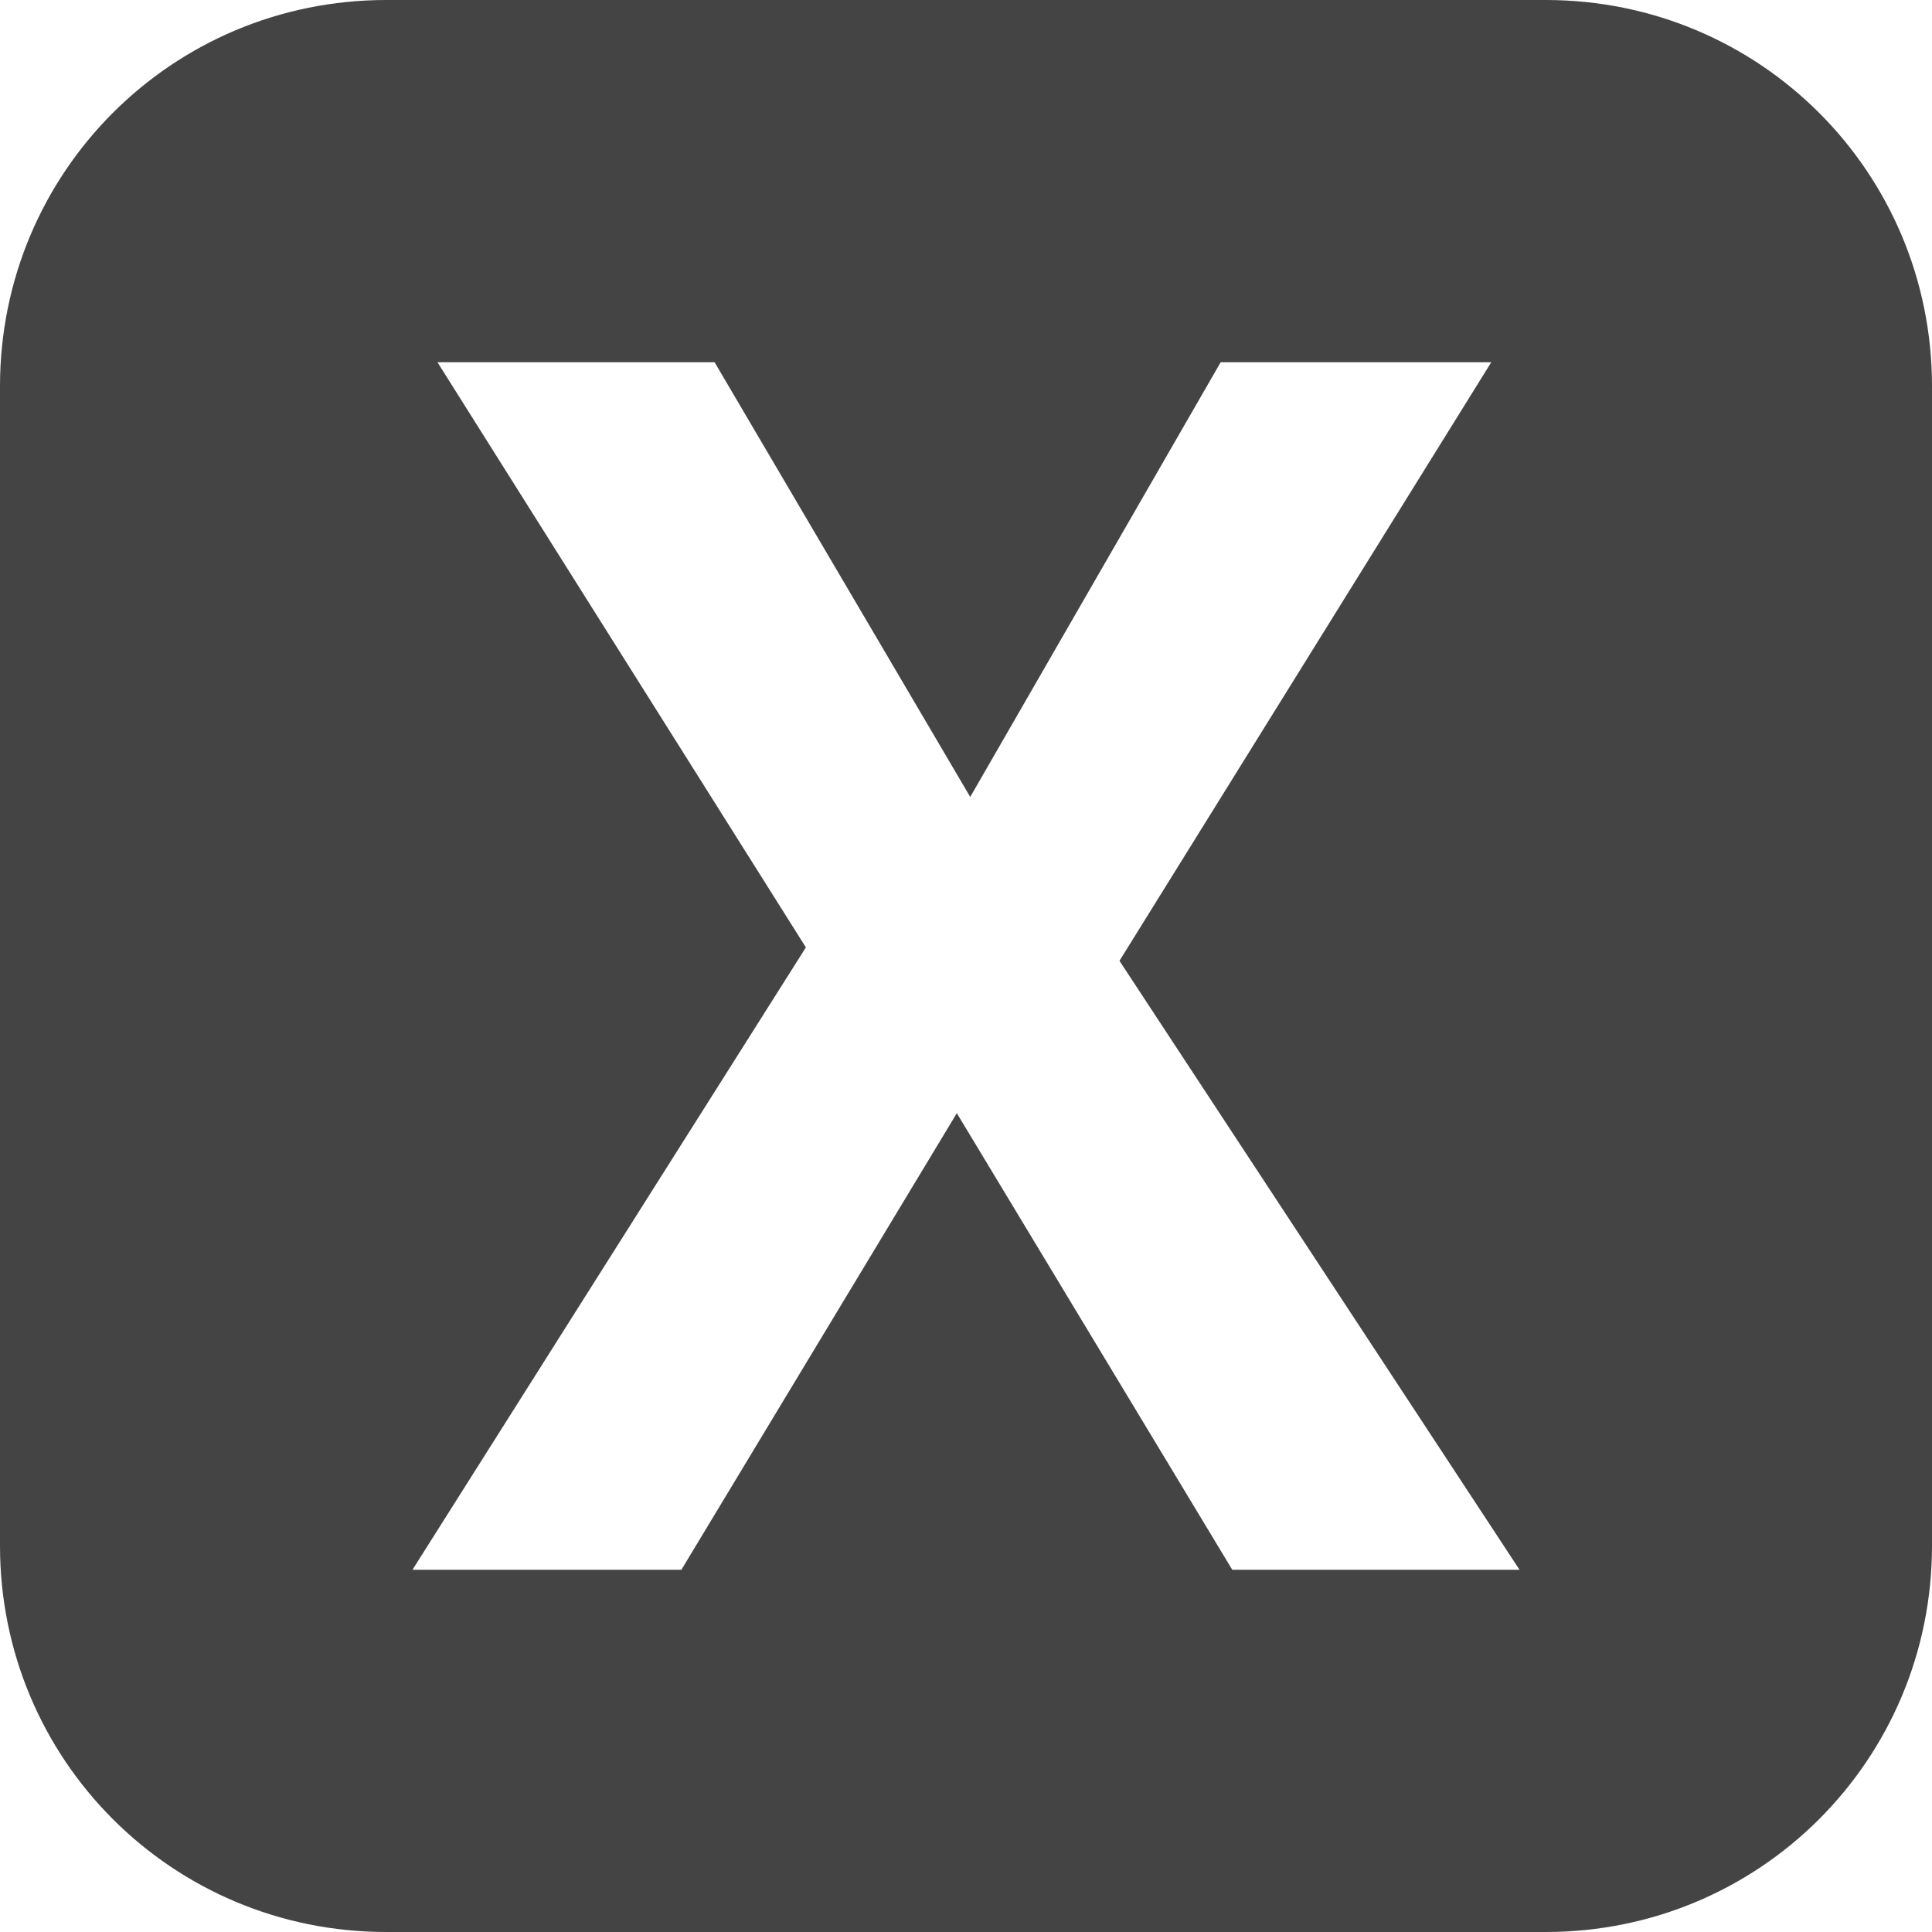 <svg xmlns="http://www.w3.org/2000/svg" width="16" height="16" version="1.1">
 <defs>
  <style id="current-color-scheme" type="text/css">
   .ColorScheme-Text { color:#444444; } .ColorScheme-Highlight { color:#4285f4; } .ColorScheme-NeutralText { color:#ff9800; } .ColorScheme-PositiveText { color:#4caf50; } .ColorScheme-NegativeText { color:#f44336; }
  </style>
 </defs>
 <path style="fill:currentColor" class="ColorScheme-Text" d="M 3.199 0 C 1.426 0 0 1.426 0 3.199 L 0 12.801 C 0 14.574 1.426 16 3.199 16 L 12.801 16 C 14.574 16 16 14.574 16 12.801 L 16 3.199 C 16 1.426 14.574 0 12.801 0 L 3.199 0 z M 3.623 3 L 5.918 3 L 8.035 6.6 L 10.109 3 L 12.35 3 L 9.271 7.957 L 12.584 13 L 10.205 13 L 7.924 9.219 L 5.643 13 L 3.416 13 L 6.674 7.846 L 3.623 3 z"/>
</svg>
